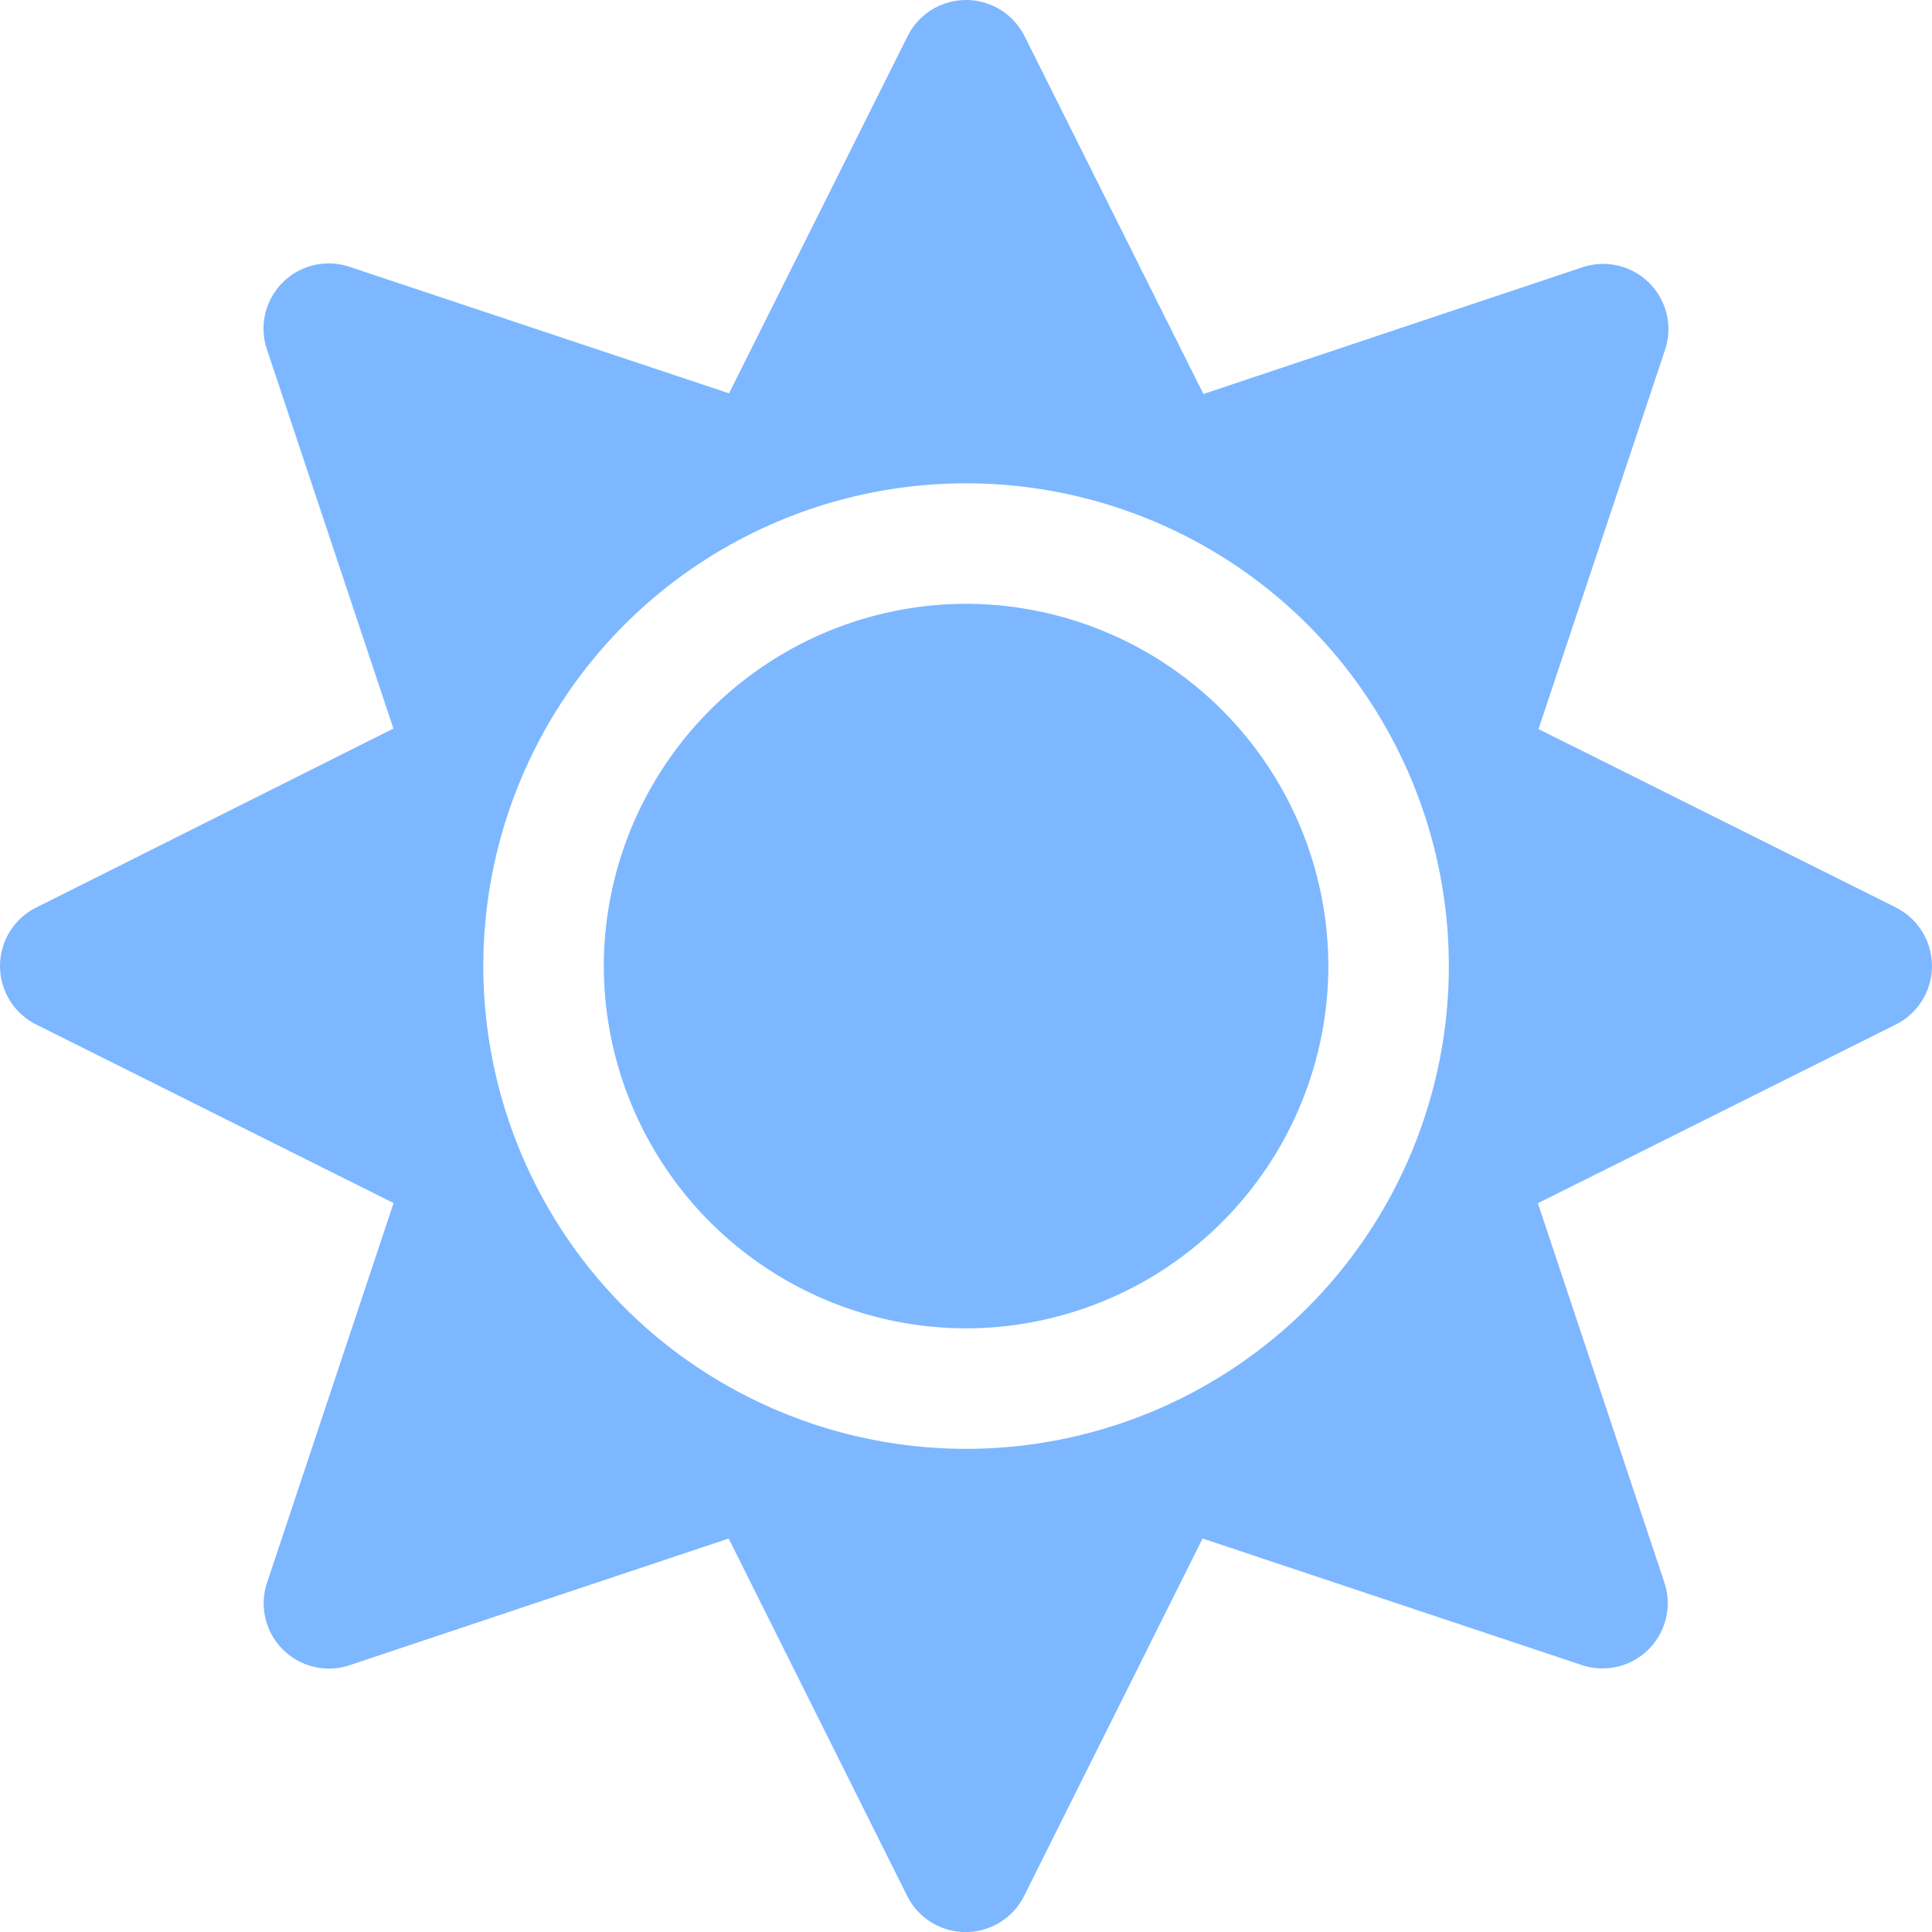 <svg xmlns="http://www.w3.org/2000/svg" viewBox="0 0 34.998 35"><path d="M17.5 10.938a6.573 6.573 0 00-6.562 6.563 6.573 6.573 0 006.562 6.562 6.573 6.573 0 006.563-6.562 6.573 6.573 0 00-6.563-6.563zm16.844 5.5l-6.474-3.231 2.29-6.863a1.182 1.182 0 00-1.5-1.5L21.8 7.137 18.56.656a1.184 1.184 0 00-2.119 0l-3.234 6.469-6.87-2.29a1.182 1.182 0 00-1.5 1.5l2.29 6.863L.656 16.44a1.184 1.184 0 000 2.119l6.474 3.234-2.29 6.87a1.182 1.182 0 001.5 1.5l6.86-2.293 3.233 6.474a1.184 1.184 0 002.119 0l3.233-6.474 6.863 2.29a1.182 1.182 0 001.5-1.5l-2.29-6.863 6.474-3.233a1.185 1.185 0 00.012-2.124zm-10.657 7.249a8.759 8.759 0 01-12.373 0 8.759 8.759 0 010-12.373 8.759 8.759 0 0112.373 0 8.759 8.759 0 010 12.373z" fill="#7db7ff"/></svg>